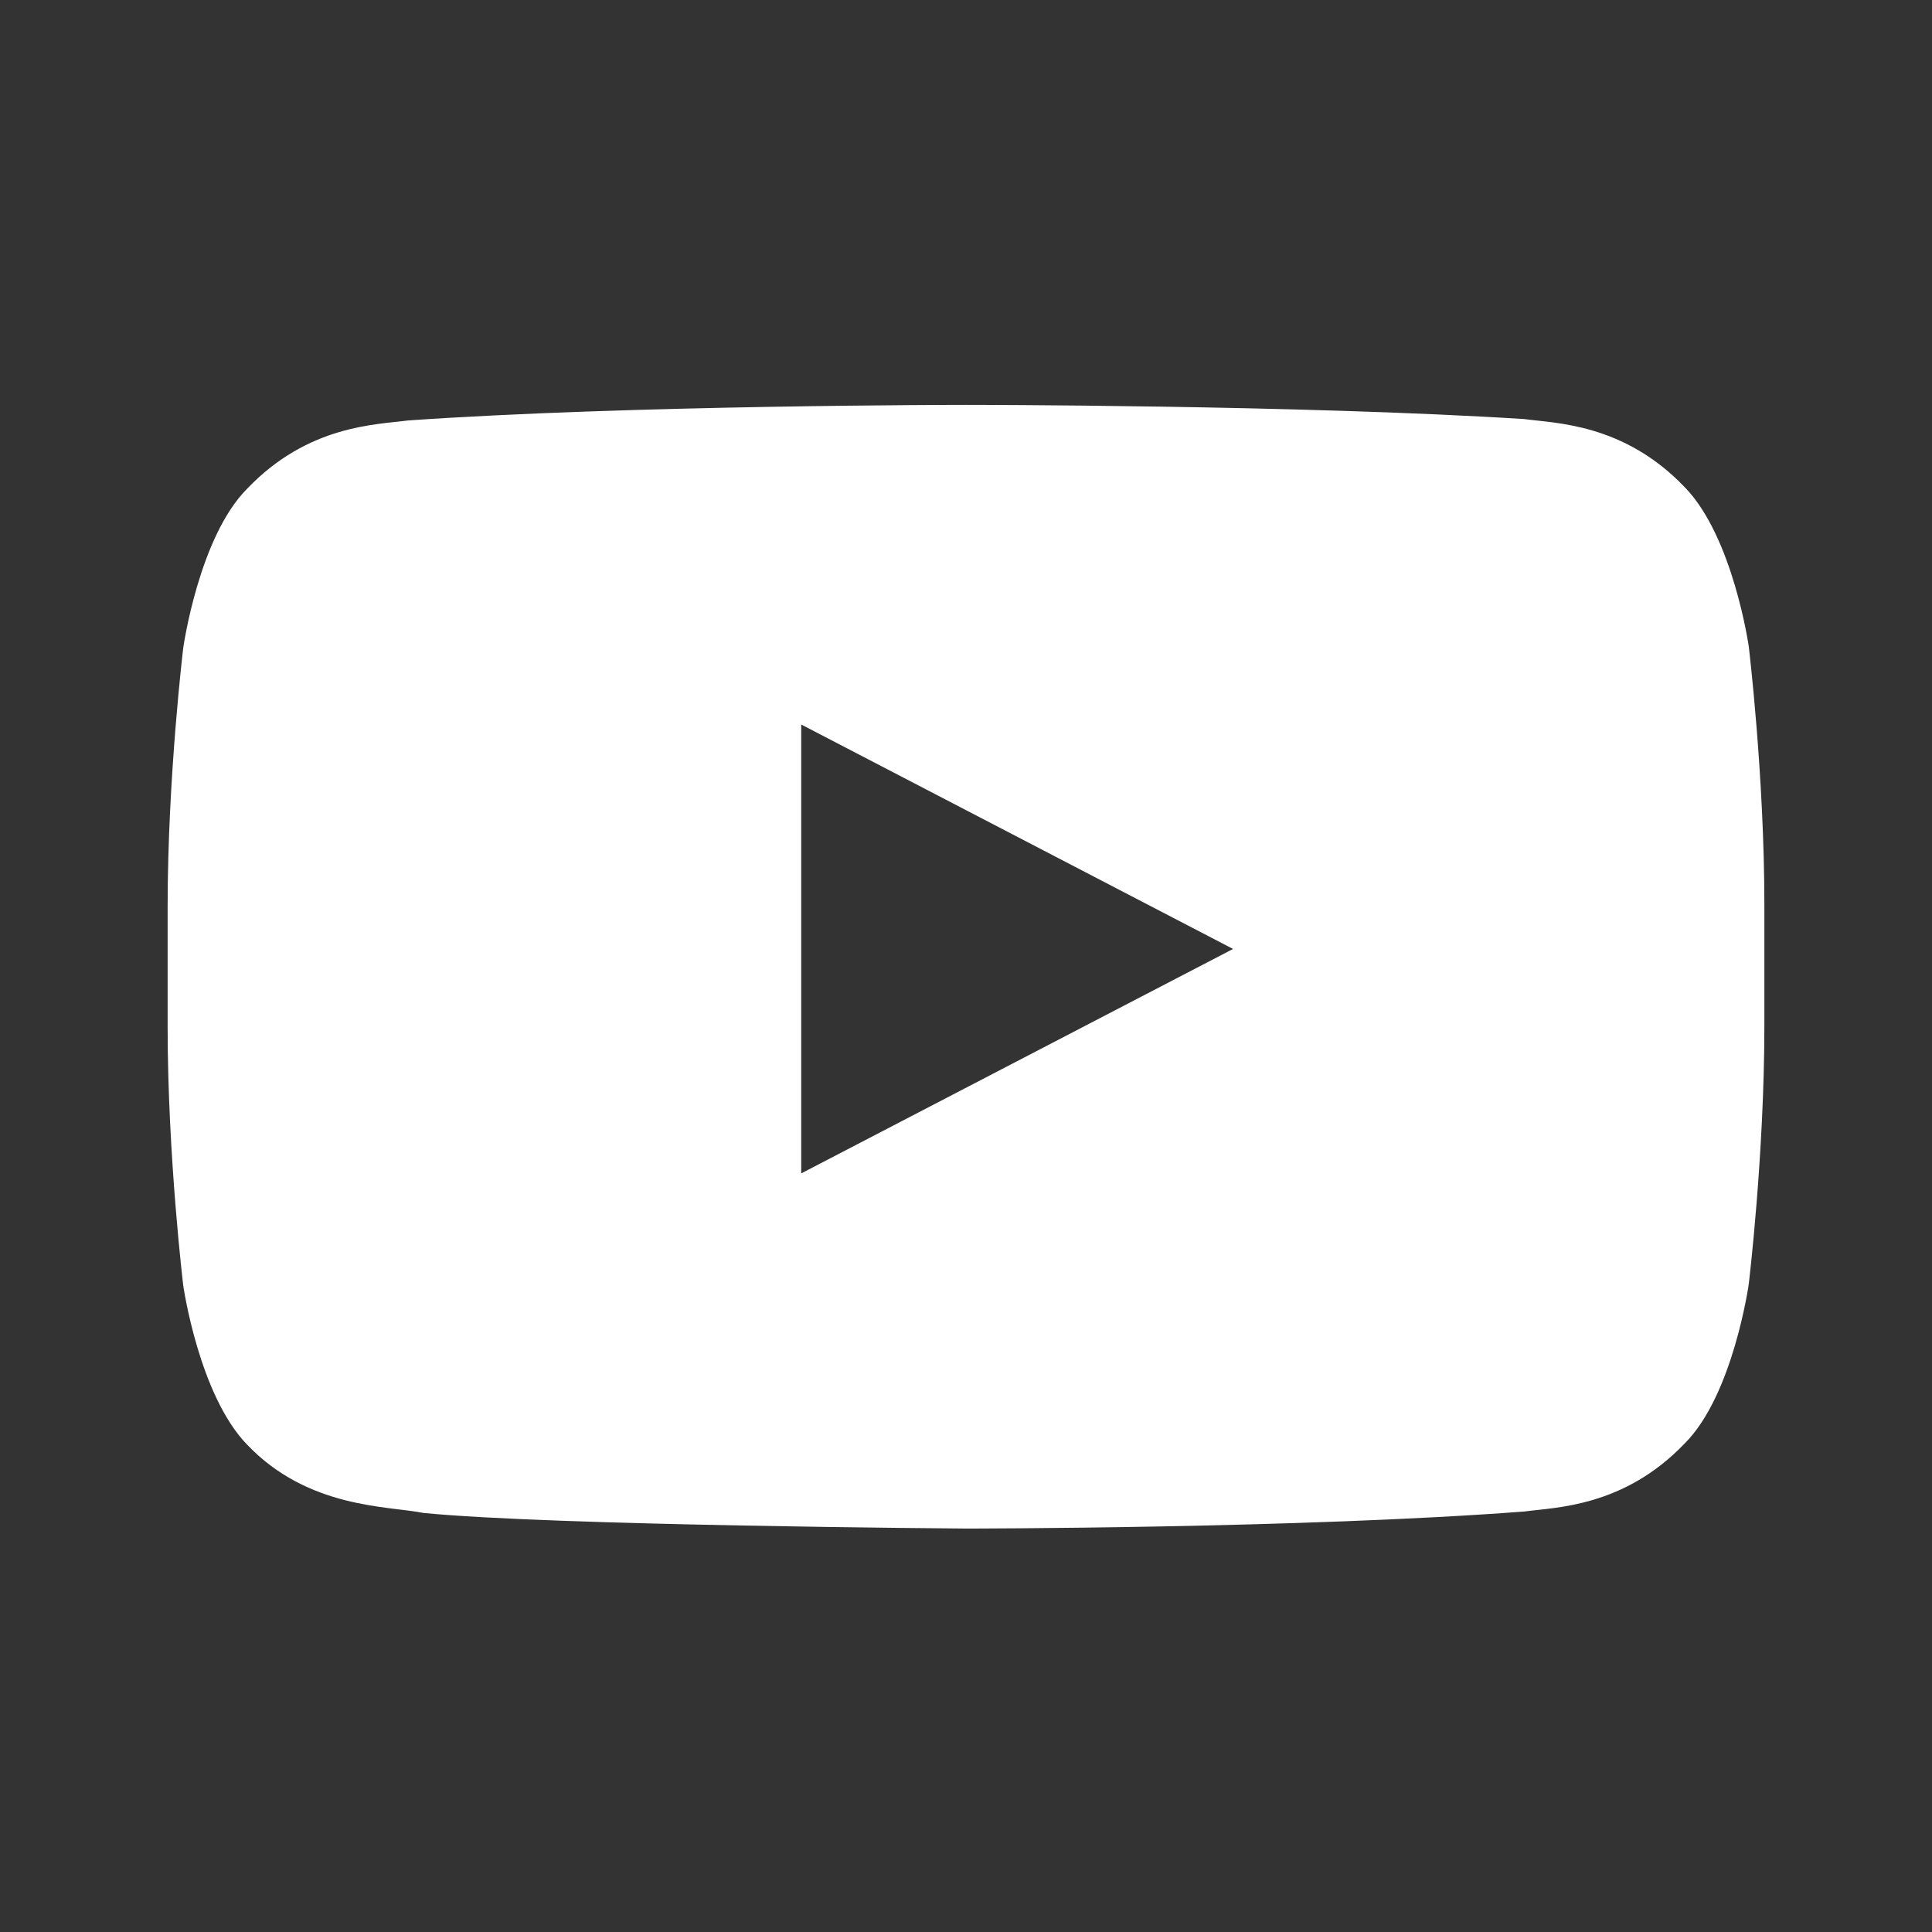 <?xml version="1.0" encoding="utf-8"?>
<!-- Generator: Adobe Illustrator 19.0.0, SVG Export Plug-In . SVG Version: 6.00 Build 0)  -->
<svg version="1.1" id="Layer_1" xmlns="http://www.w3.org/2000/svg" xmlns:xlink="http://www.w3.org/1999/xlink" x="0px" y="0px"
	 viewBox="0 0 136 136" style="enable-background:new 0 0 136 136;" xml:space="preserve">
<rect x="0" y="0" width="136" height="136" fill="#333333" stroke="none"/>
<style type="text/css">
	.st0{fill:#FFFFFF;}
</style>
<g id="XMLID_10_">
	<g id="XMLID_12_">
		<g id="Lozenge_5_">
			<g id="XMLID_103_">
				<path id="XMLID_104_" class="st0" d="M123.1,45.5c0,0-1.1-7.7-4.5-11.2c-4.3-4.5-9.1-4.5-11.3-4.8C91.6,28.5,68,28.5,68,28.5H68
					c0,0-23.6,0-39.3,1.1c-2.2,0.3-7,0.3-11.3,4.8c-3.4,3.4-4.5,11.2-4.5,11.2s-1.1,9.1-1.1,18.2v8.5c0,9.1,1.1,18.2,1.1,18.2
					s1.1,7.7,4.5,11.2c4.3,4.5,9.9,4.3,12.4,4.8c9,0.9,38.2,1.1,38.2,1.1s23.6,0,39.3-1.2c2.2-0.3,7-0.3,11.3-4.8
					c3.4-3.4,4.5-11.2,4.5-11.2s1.1-9.1,1.1-18.2v-8.5C124.2,54.6,123.1,45.5,123.1,45.5z M56.4,82.6l0-31.6l30.4,15.8L56.4,82.6z"
					/>
			</g>
		</g>
	</g>
</g>
</svg>
